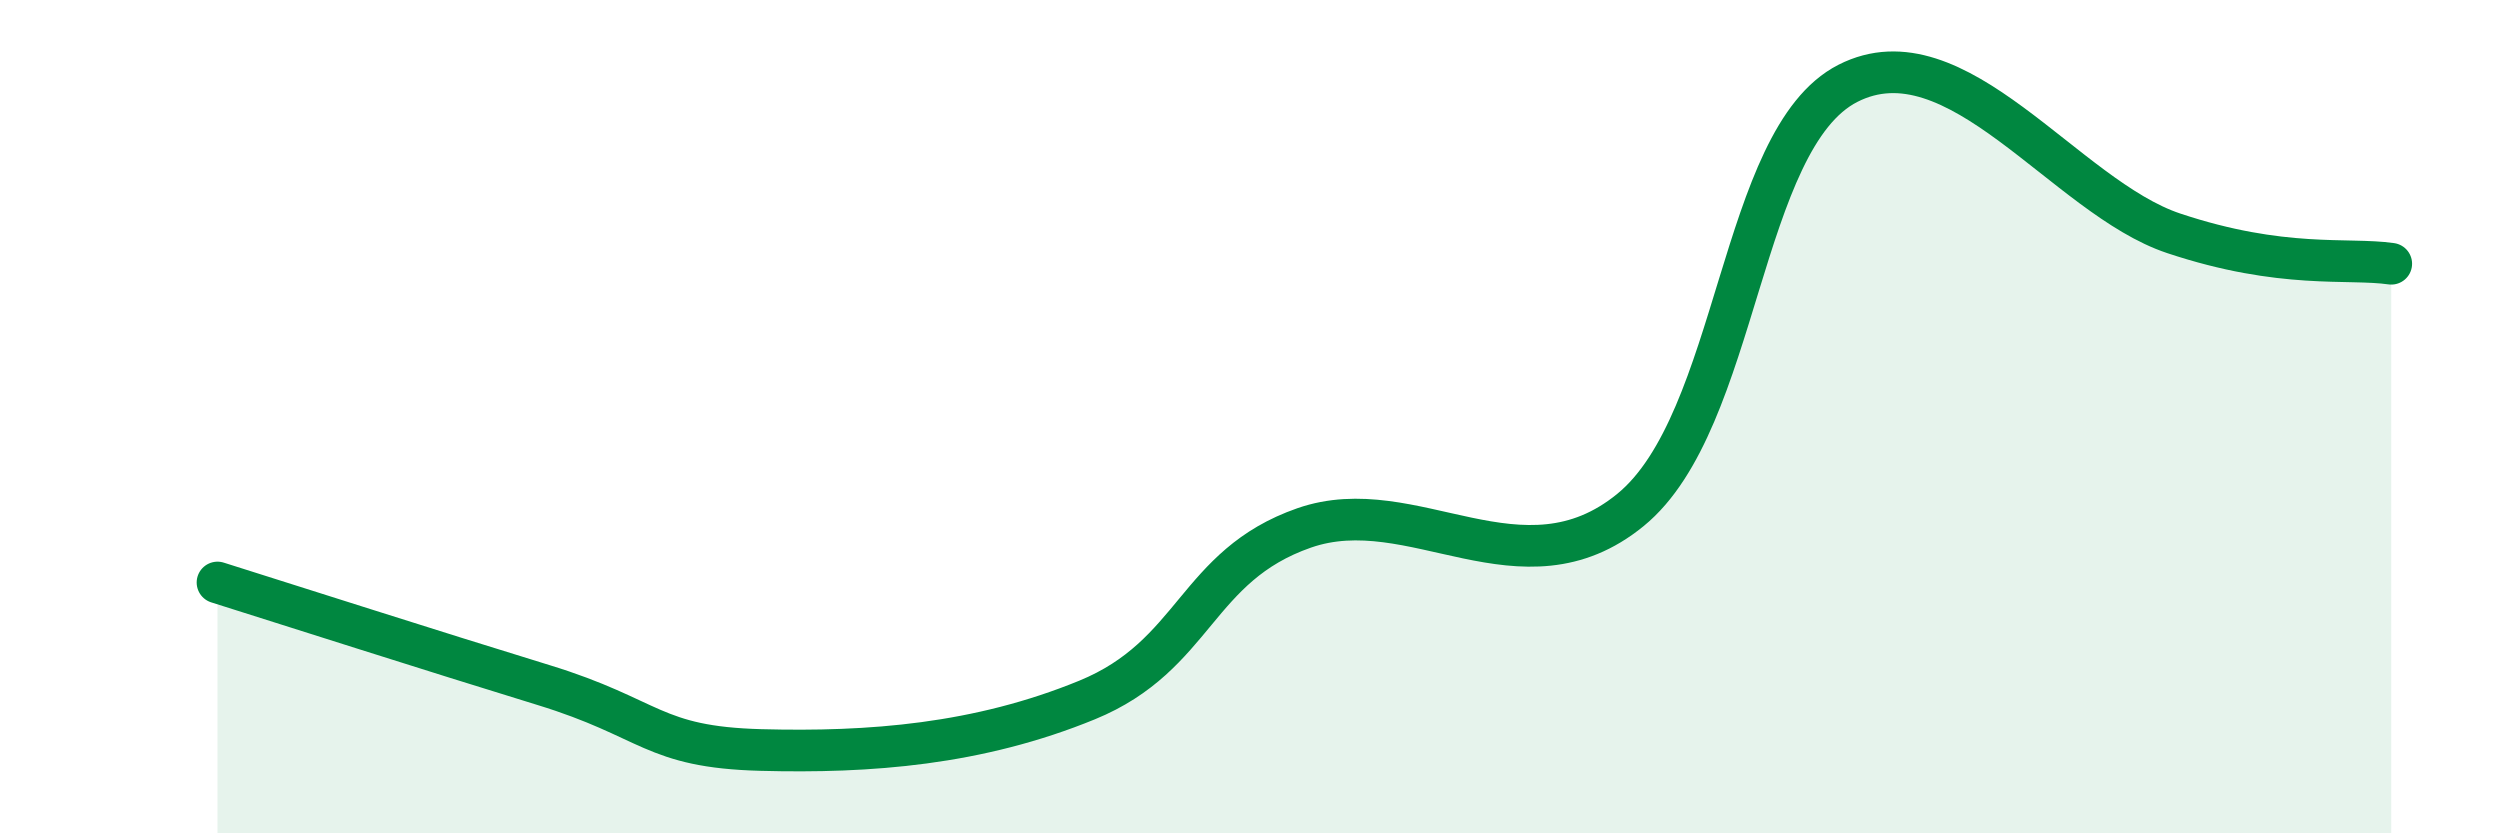 
    <svg width="60" height="20" viewBox="0 0 60 20" xmlns="http://www.w3.org/2000/svg">
      <path
        d="M 5.22,13.98 C 6.78,14.47 10.43,15.64 13.04,16.44 C 15.65,17.24 15.65,17.93 18.26,18 C 20.87,18.07 23.48,17.87 26.09,16.8 C 28.7,15.73 28.69,13.58 31.3,12.67 C 33.91,11.76 36.52,14.37 39.13,12.24 C 41.74,10.11 41.74,3.33 44.35,2 C 46.96,0.67 49.56,4.73 52.17,5.6 C 54.78,6.47 56.35,6.18 57.39,6.33L57.39 20L5.22 20Z"
        fill="#008740"
        opacity="0.1"
        stroke-linecap="round"
        stroke-linejoin="round"
      />
      <path
        d="M 5.22,13.98 C 6.78,14.47 10.43,15.64 13.04,16.44 C 15.65,17.24 15.65,17.93 18.26,18 C 20.87,18.07 23.48,17.87 26.09,16.8 C 28.7,15.73 28.69,13.58 31.3,12.67 C 33.91,11.76 36.52,14.37 39.13,12.24 C 41.74,10.11 41.74,3.33 44.35,2 C 46.96,0.67 49.56,4.73 52.17,5.6 C 54.78,6.47 56.35,6.18 57.39,6.33"
        stroke="#008740"
        stroke-width="1"
        fill="none"
        stroke-linecap="round"
        stroke-linejoin="round"
      />
    </svg>
  